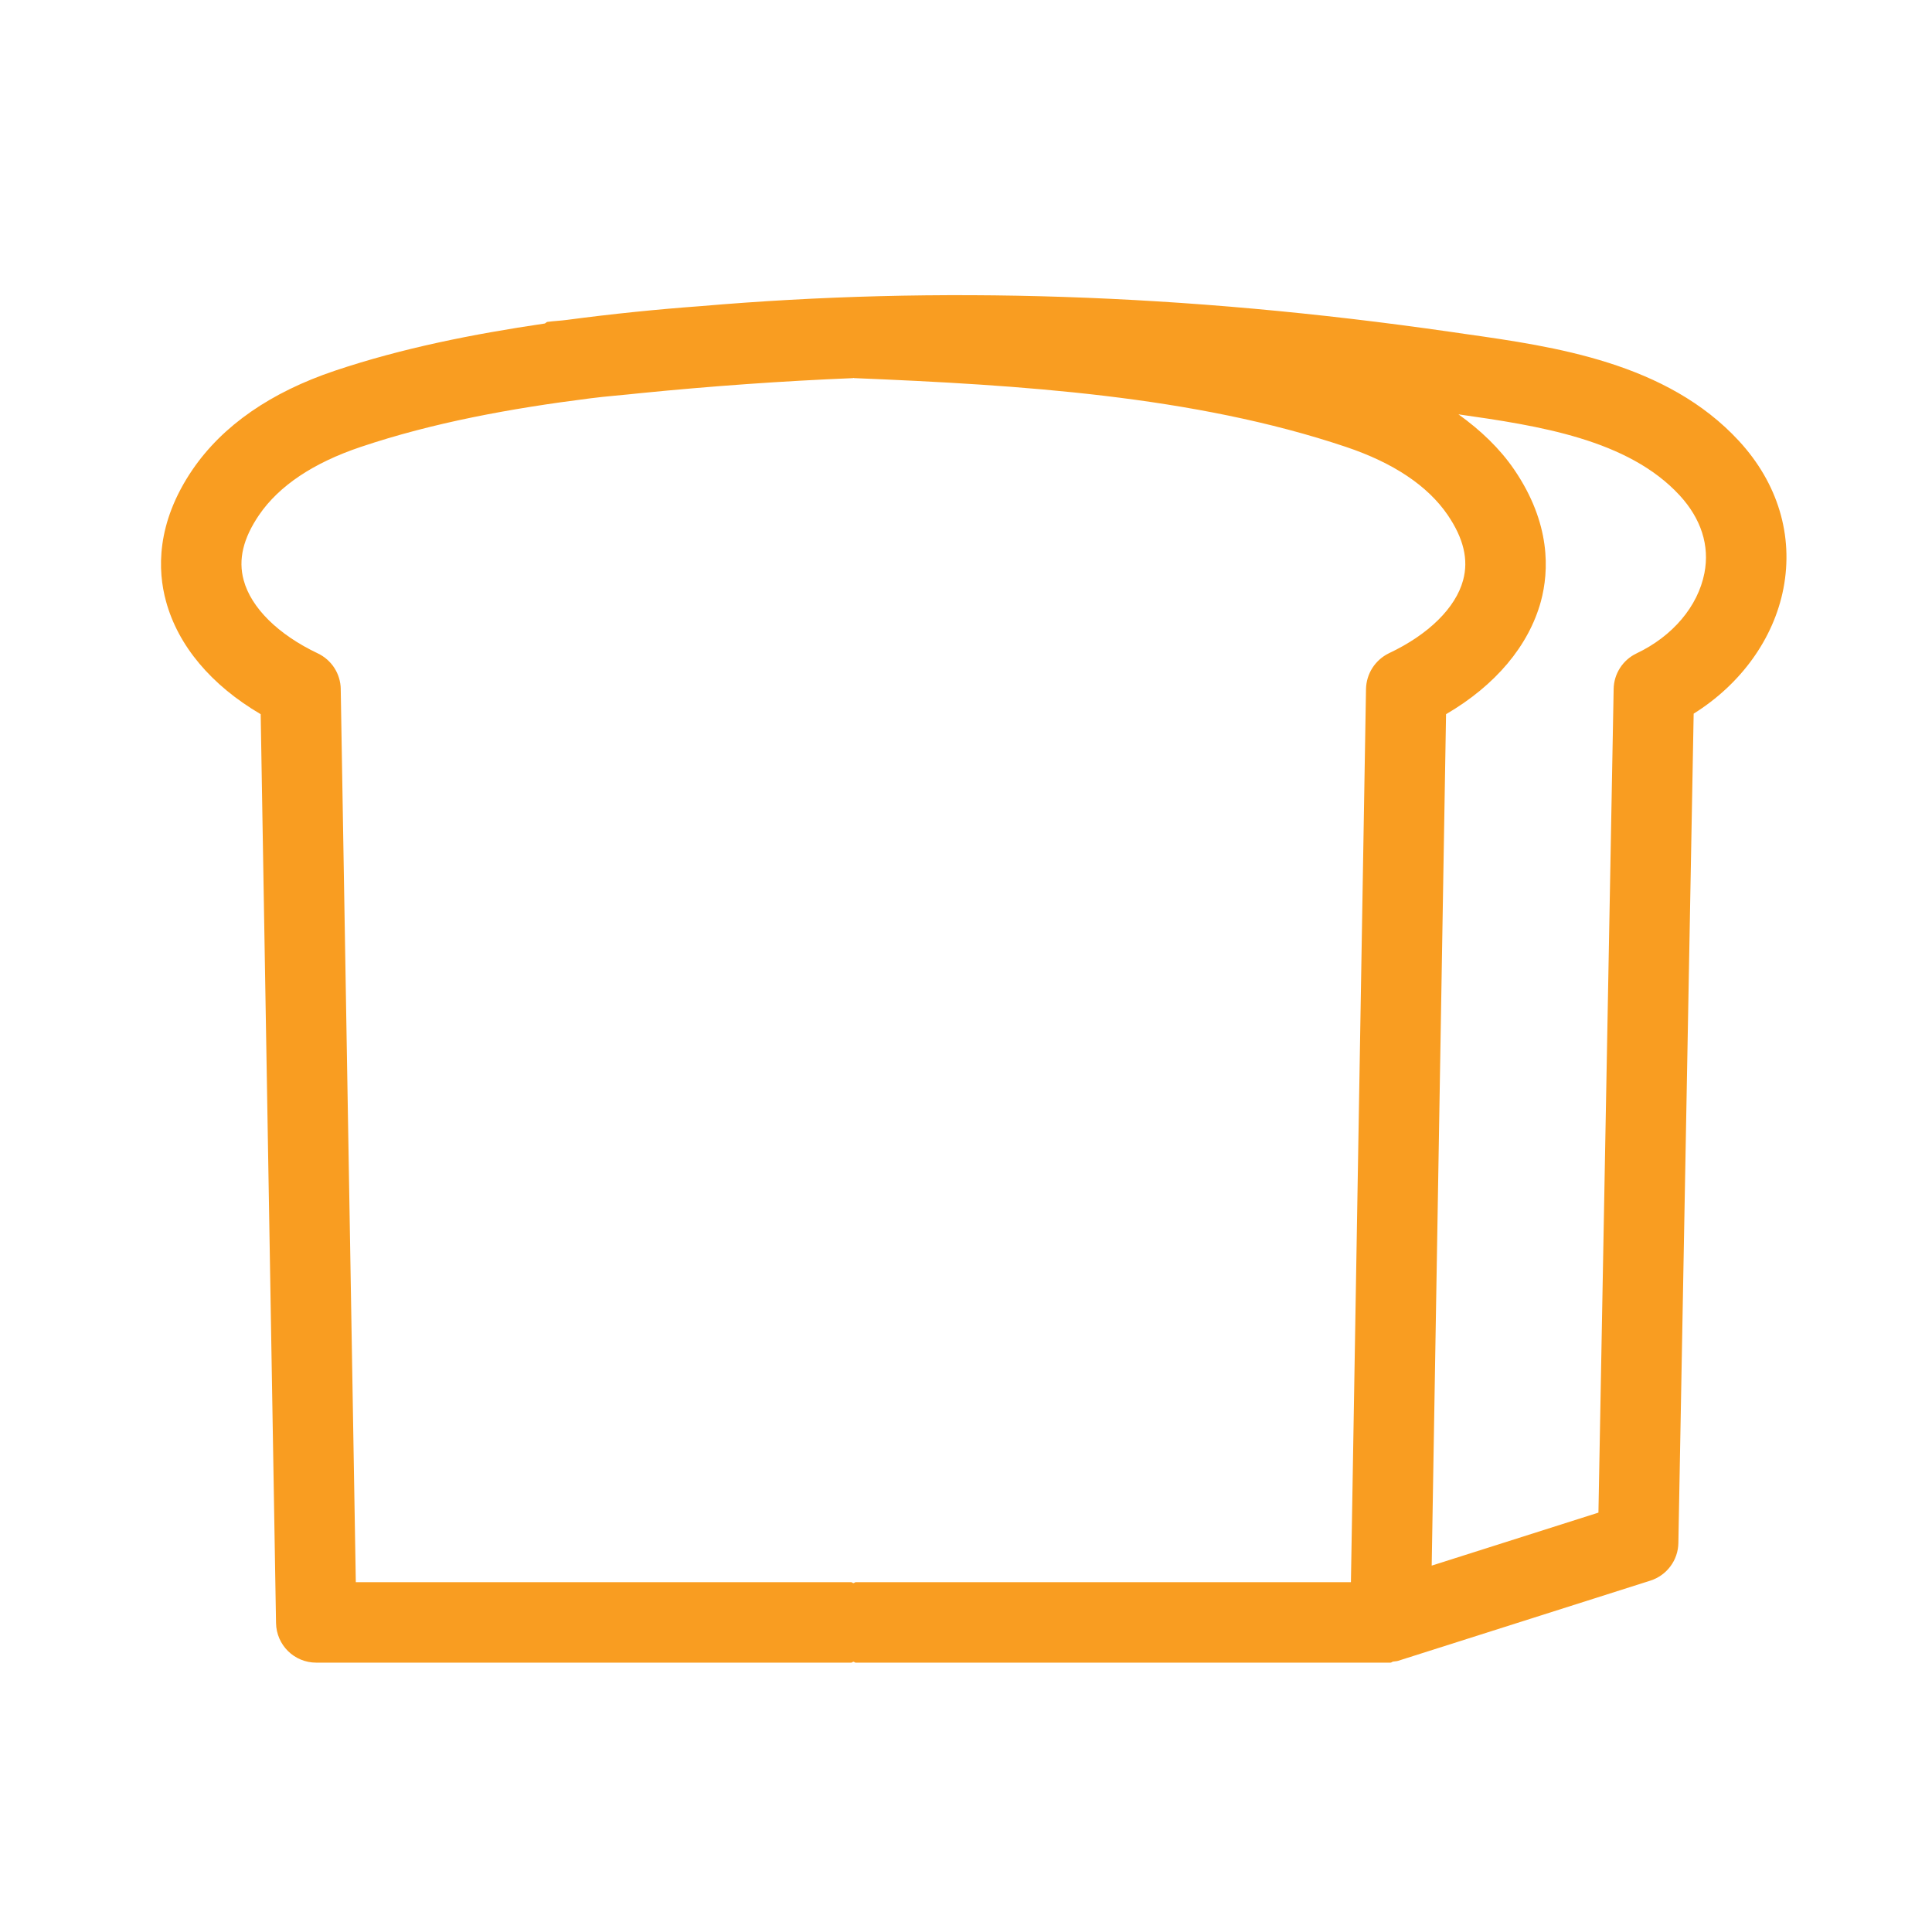 <svg width="72" height="72" viewBox="0 0 72 72" fill="none" xmlns="http://www.w3.org/2000/svg">
<path fill-rule="evenodd" clip-rule="evenodd" d="M60.99 24.35C60.739 24.469 60.526 24.656 60.375 24.89C60.224 25.124 60.141 25.395 60.136 25.673L59.569 56.371L53.355 58.346L53.89 26.616C55.73 25.541 56.97 24.072 57.426 22.407C57.728 21.279 57.802 19.511 56.429 17.499C55.894 16.717 55.186 16.039 54.352 15.441C57.337 15.866 60.67 16.372 62.596 18.461C63.396 19.331 63.719 20.331 63.519 21.357C63.279 22.592 62.338 23.71 60.989 24.35H60.99ZM12.699 25.678C12.694 25.399 12.612 25.127 12.461 24.892C12.31 24.658 12.096 24.47 11.844 24.35C10.364 23.647 9.359 22.651 9.081 21.621C8.871 20.854 9.061 20.063 9.657 19.189C10.399 18.105 11.674 17.25 13.446 16.655C16.143 15.748 19.043 15.218 21.995 14.845C22.61 14.765 23.242 14.722 23.863 14.652C26.503 14.389 29.173 14.199 31.786 14.092C31.793 14.092 31.796 14.083 31.804 14.083H31.807C31.814 14.083 31.817 14.091 31.825 14.091C37.997 14.345 44.495 14.751 50.16 16.655C51.932 17.25 53.207 18.105 53.949 19.189C54.545 20.063 54.735 20.859 54.525 21.625C54.247 22.651 53.241 23.647 51.761 24.345C51.51 24.467 51.297 24.656 51.146 24.891C50.995 25.126 50.913 25.399 50.907 25.678L50.345 58.964H31.888C31.856 58.964 31.837 58.997 31.805 58.998C31.774 58.998 31.755 58.964 31.722 58.964H13.26L12.698 25.678H12.699ZM64.803 16.43C62.113 13.515 57.948 12.92 54.603 12.446L54.066 12.368C44.078 10.929 34.9 10.654 26.123 11.408C24.457 11.53 22.796 11.7 21.14 11.92C20.896 11.954 20.642 11.962 20.399 11.996C20.358 12.003 20.339 12.047 20.298 12.057C17.63 12.45 14.993 12.972 12.488 13.813C10.087 14.619 8.3 15.859 7.177 17.499C5.804 19.511 5.877 21.279 6.185 22.402C6.635 24.067 7.875 25.537 9.715 26.616L10.287 60.488C10.302 61.308 10.966 61.962 11.786 61.962H31.722C31.756 61.962 31.774 61.93 31.805 61.928C31.837 61.93 31.855 61.962 31.888 61.962H51.82C51.859 61.962 51.883 61.925 51.919 61.922C51.979 61.912 52.042 61.913 52.103 61.894L61.503 58.906C61.802 58.811 62.064 58.625 62.251 58.373C62.439 58.122 62.543 57.818 62.548 57.504L63.118 26.596C64.877 25.497 66.102 23.803 66.464 21.928C66.844 19.955 66.254 18.002 64.803 16.43Z" fill="#F99D21"></path>
</svg>
